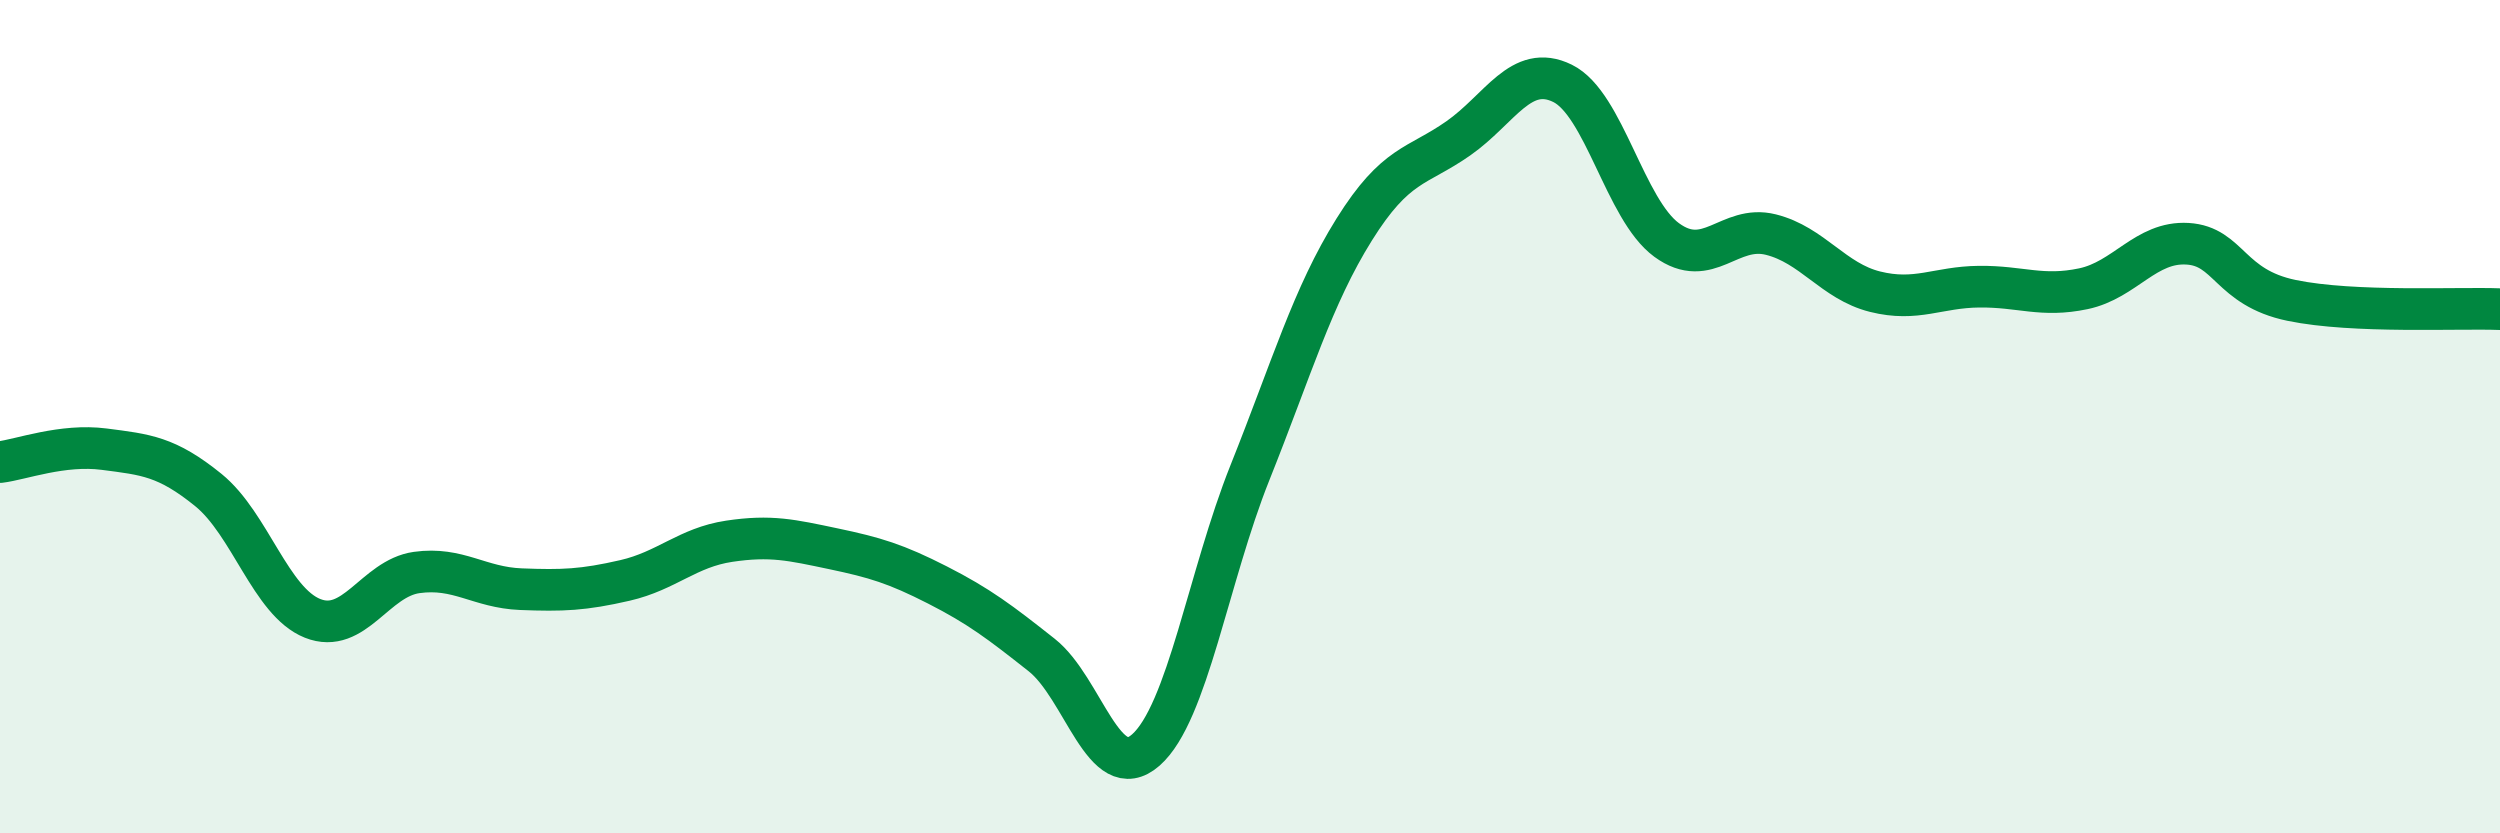 
    <svg width="60" height="20" viewBox="0 0 60 20" xmlns="http://www.w3.org/2000/svg">
      <path
        d="M 0,11.09 C 0.5,11.03 1.5,10.65 2.5,10.78 C 3.5,10.91 4,10.95 5,11.76 C 6,12.57 6.5,14.44 7.5,14.84 C 8.5,15.24 9,13.88 10,13.74 C 11,13.6 11.5,14.1 12.5,14.14 C 13.5,14.18 14,14.16 15,13.93 C 16,13.7 16.5,13.14 17.5,12.99 C 18.5,12.84 19,12.96 20,13.17 C 21,13.38 21.5,13.53 22.5,14.04 C 23.5,14.55 24,14.93 25,15.72 C 26,16.51 26.5,18.88 27.5,18 C 28.5,17.12 29,13.84 30,11.34 C 31,8.84 31.5,7.11 32.5,5.51 C 33.5,3.91 34,4.02 35,3.32 C 36,2.62 36.5,1.51 37.5,2 C 38.5,2.49 39,5.03 40,5.76 C 41,6.49 41.5,5.38 42.5,5.63 C 43.5,5.88 44,6.75 45,7 C 46,7.25 46.5,6.89 47.5,6.88 C 48.5,6.87 49,7.14 50,6.93 C 51,6.72 51.5,5.79 52.5,5.85 C 53.5,5.91 53.5,6.9 55,7.21 C 56.5,7.52 59,7.38 60,7.42L60 20L0 20Z"
        fill="#008740"
        opacity="0.1"
        stroke-linecap="round"
        stroke-linejoin="round"
      />
      <path
        d="M 0,11.09 C 0.5,11.03 1.5,10.65 2.5,10.78 C 3.5,10.91 4,10.95 5,11.76 C 6,12.57 6.5,14.44 7.5,14.84 C 8.5,15.24 9,13.88 10,13.74 C 11,13.6 11.5,14.1 12.5,14.14 C 13.5,14.18 14,14.16 15,13.93 C 16,13.7 16.5,13.14 17.5,12.99 C 18.5,12.84 19,12.96 20,13.17 C 21,13.38 21.5,13.53 22.5,14.04 C 23.5,14.55 24,14.93 25,15.72 C 26,16.51 26.5,18.88 27.5,18 C 28.5,17.12 29,13.84 30,11.34 C 31,8.84 31.5,7.11 32.5,5.51 C 33.5,3.91 34,4.02 35,3.32 C 36,2.62 36.5,1.51 37.5,2 C 38.5,2.49 39,5.03 40,5.76 C 41,6.49 41.5,5.38 42.5,5.63 C 43.5,5.88 44,6.75 45,7 C 46,7.25 46.5,6.89 47.5,6.88 C 48.5,6.87 49,7.14 50,6.93 C 51,6.72 51.5,5.79 52.5,5.85 C 53.5,5.91 53.5,6.9 55,7.21 C 56.5,7.52 59,7.38 60,7.42"
        stroke="#008740"
        stroke-width="1"
        fill="none"
        stroke-linecap="round"
        stroke-linejoin="round"
      />
    </svg>
  